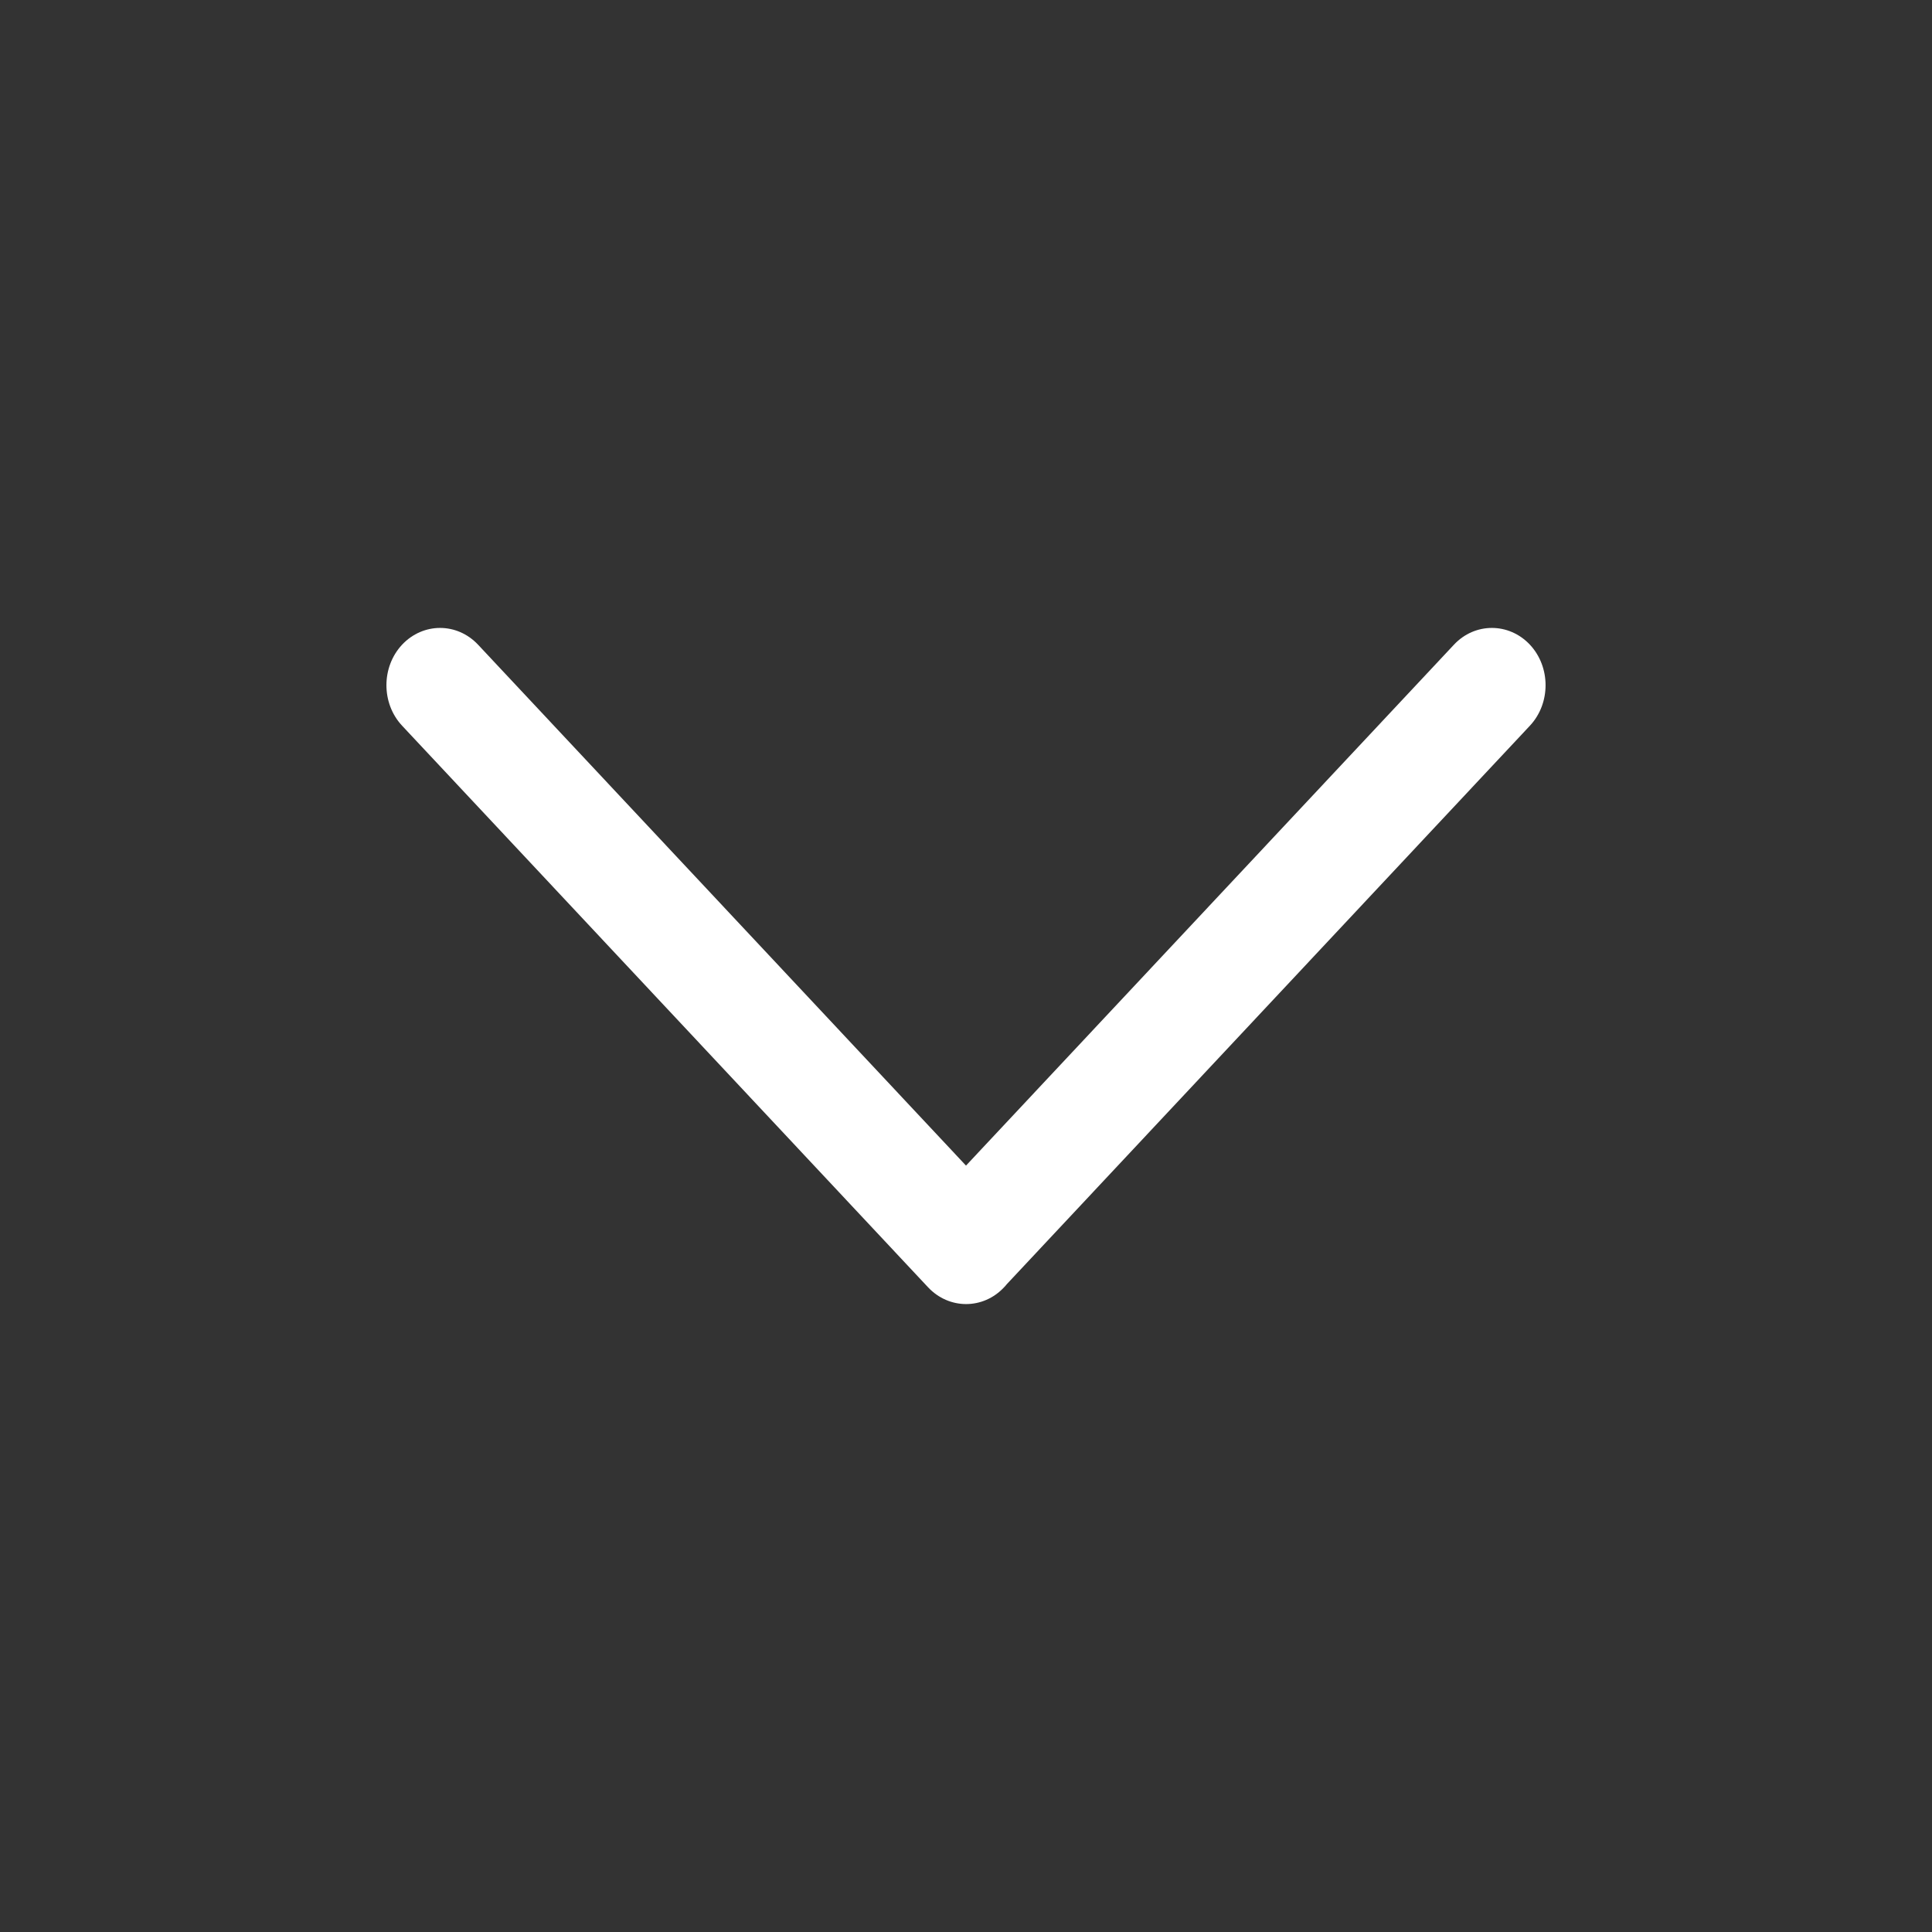 <svg width="16" height="16" viewBox="0 0 16 16" fill="none" xmlns="http://www.w3.org/2000/svg">
<rect x="0" y="0" width="16" height="16" fill="#333333" stroke="none"/>
<path d="M12.67 5.339C12.496 5.154 12.214 5.154 12.041 5.339L8 9.653L3.959 5.339C3.785 5.154 3.504 5.154 3.33 5.339C3.157 5.524 3.157 5.825 3.33 6.01L7.686 10.661C7.86 10.846 8.142 10.846 8.315 10.661C8.323 10.653 8.33 10.645 8.337 10.636L12.67 6.01C12.843 5.825 12.843 5.524 12.67 5.339Z" fill="white"/>
</svg>
